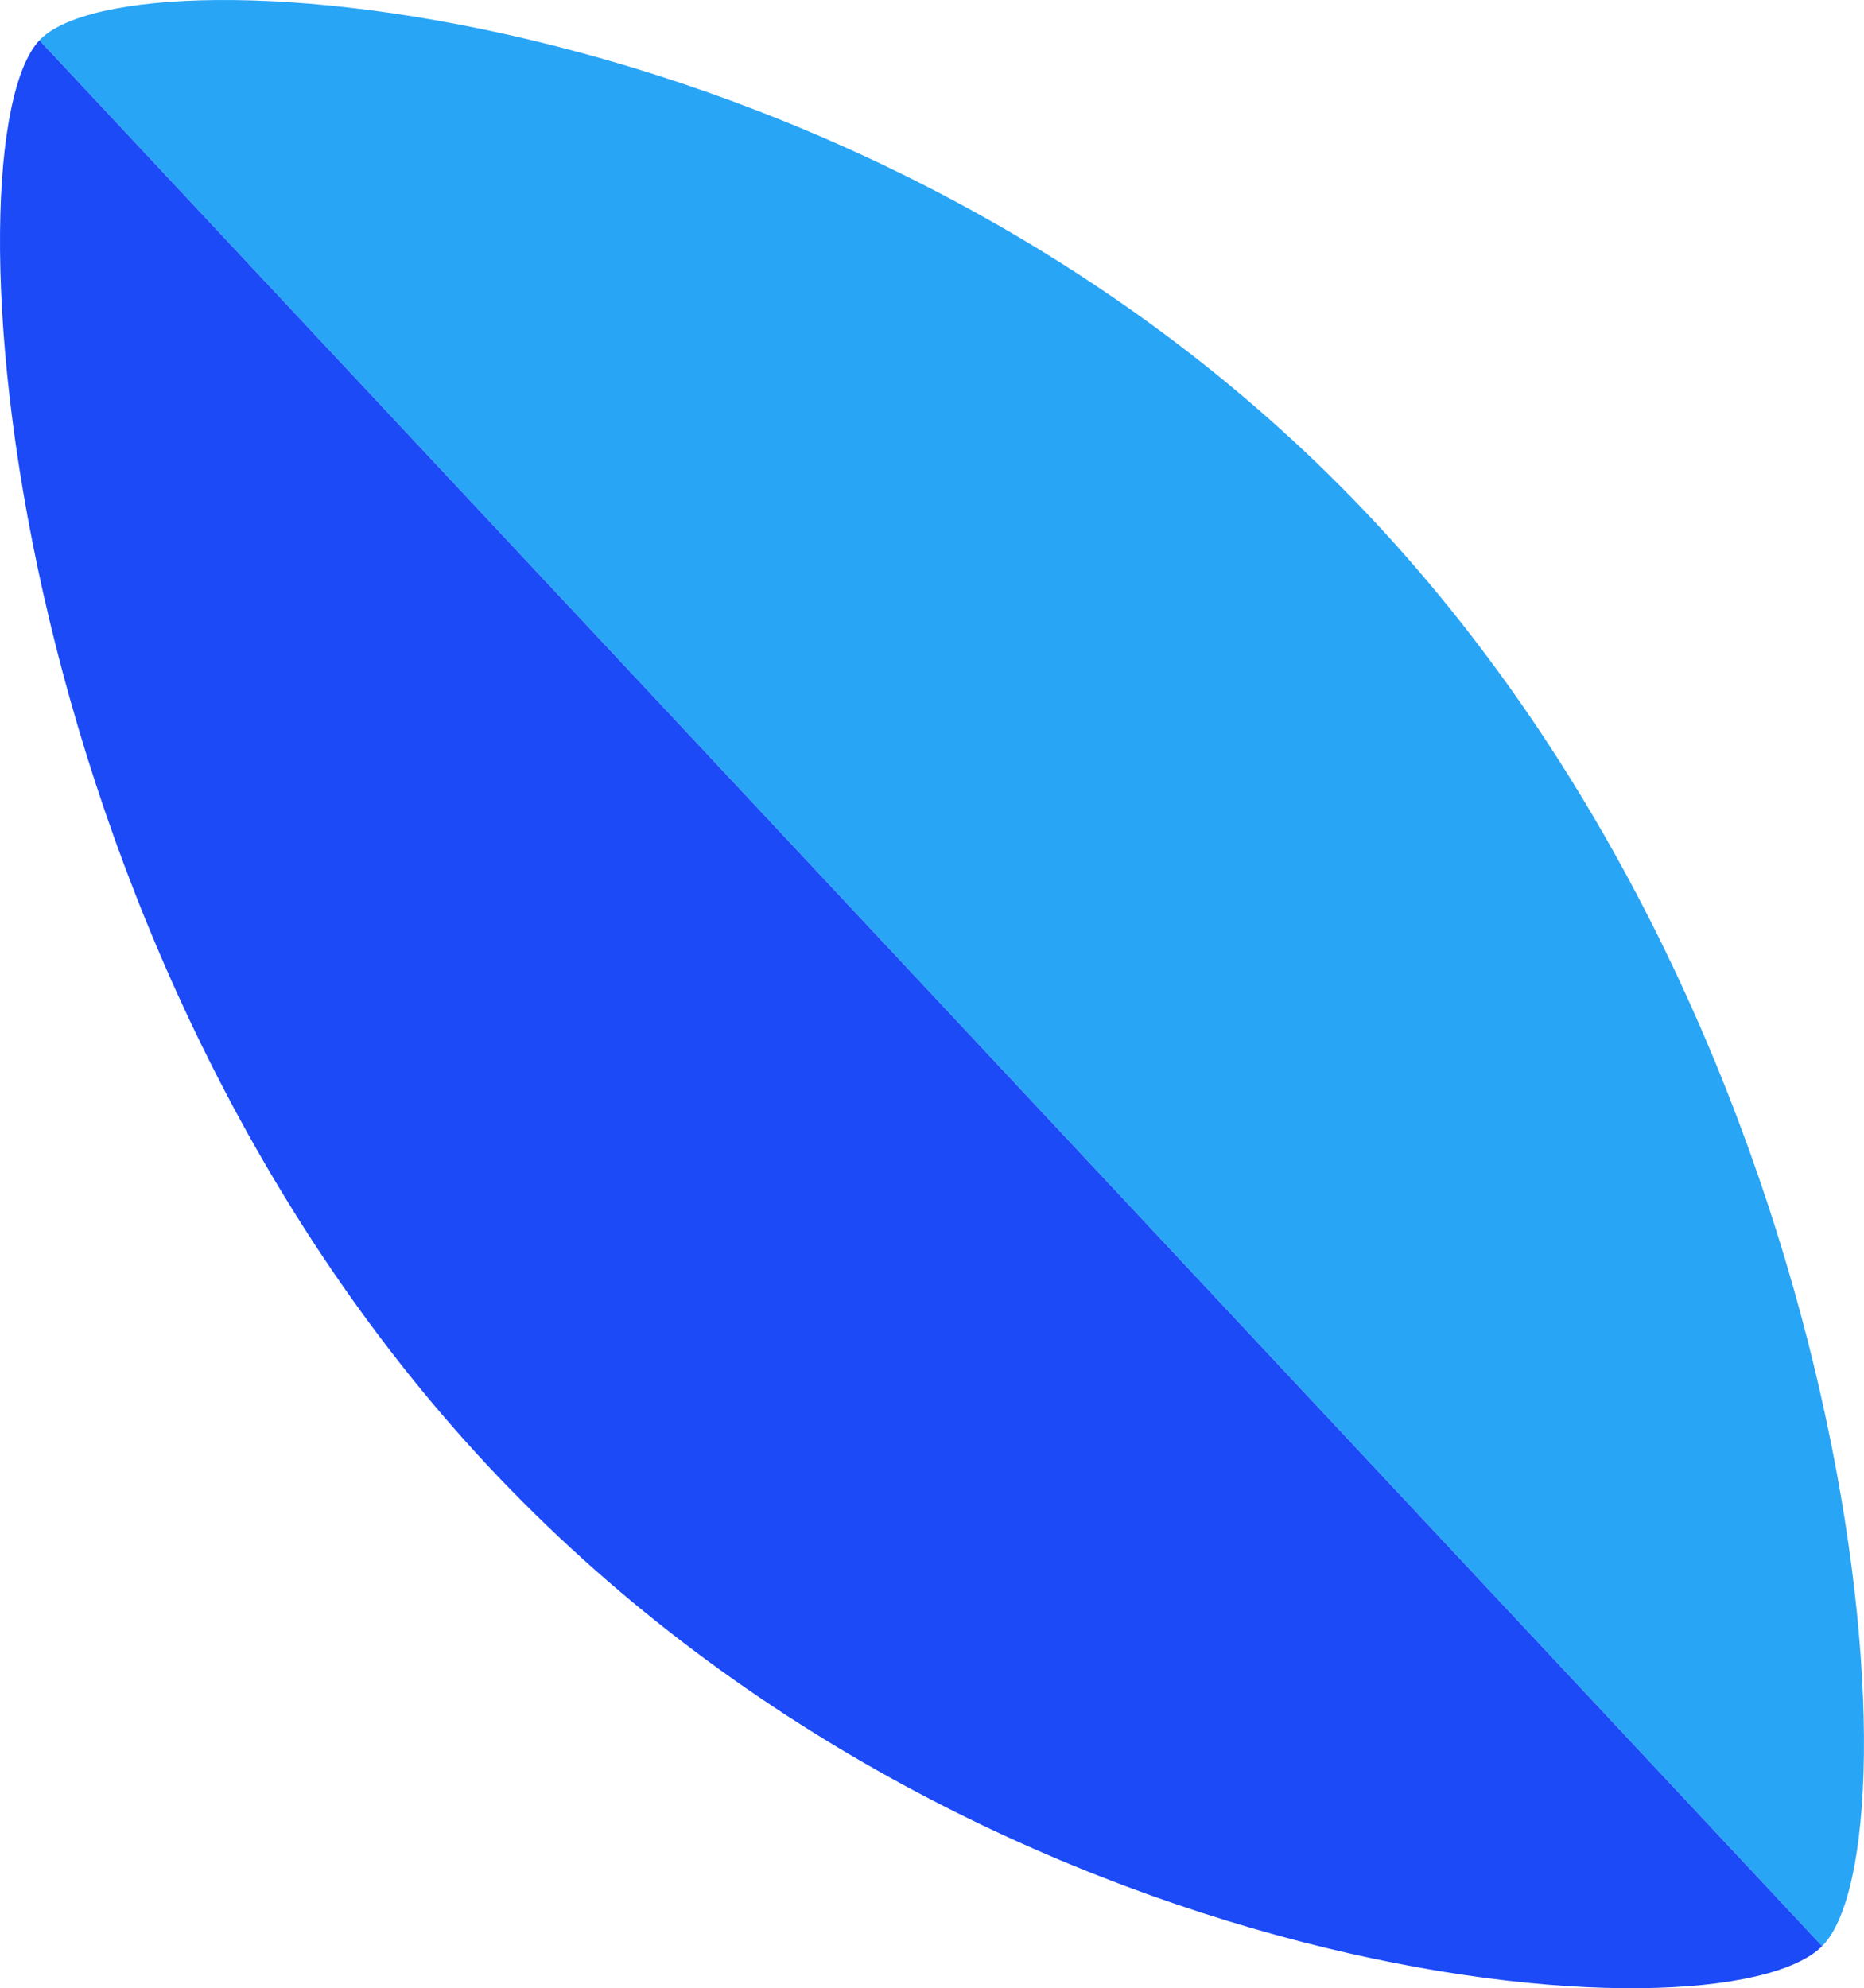 <svg xmlns="http://www.w3.org/2000/svg" width="14.334mm" height="15.288mm" version="1.1" viewBox="0 0 14.334 15.288">
 <g transform="translate(-17.198 -50.271)" stroke-width=".138">
  <path d="m17.501 50.581c0.704-0.752 6.471-0.357 10.257 3.69 3.786 4.047 4.23 10.186 3.452 10.964" fill="#29a5f6"/>
  <path d="m31.21 65.235c-0.784 0.784-6.471 0.357-10.257-3.69-3.786-4.047-4.186-10.18-3.452-10.964" fill="#1b4af6"/>
 </g>
</svg>
